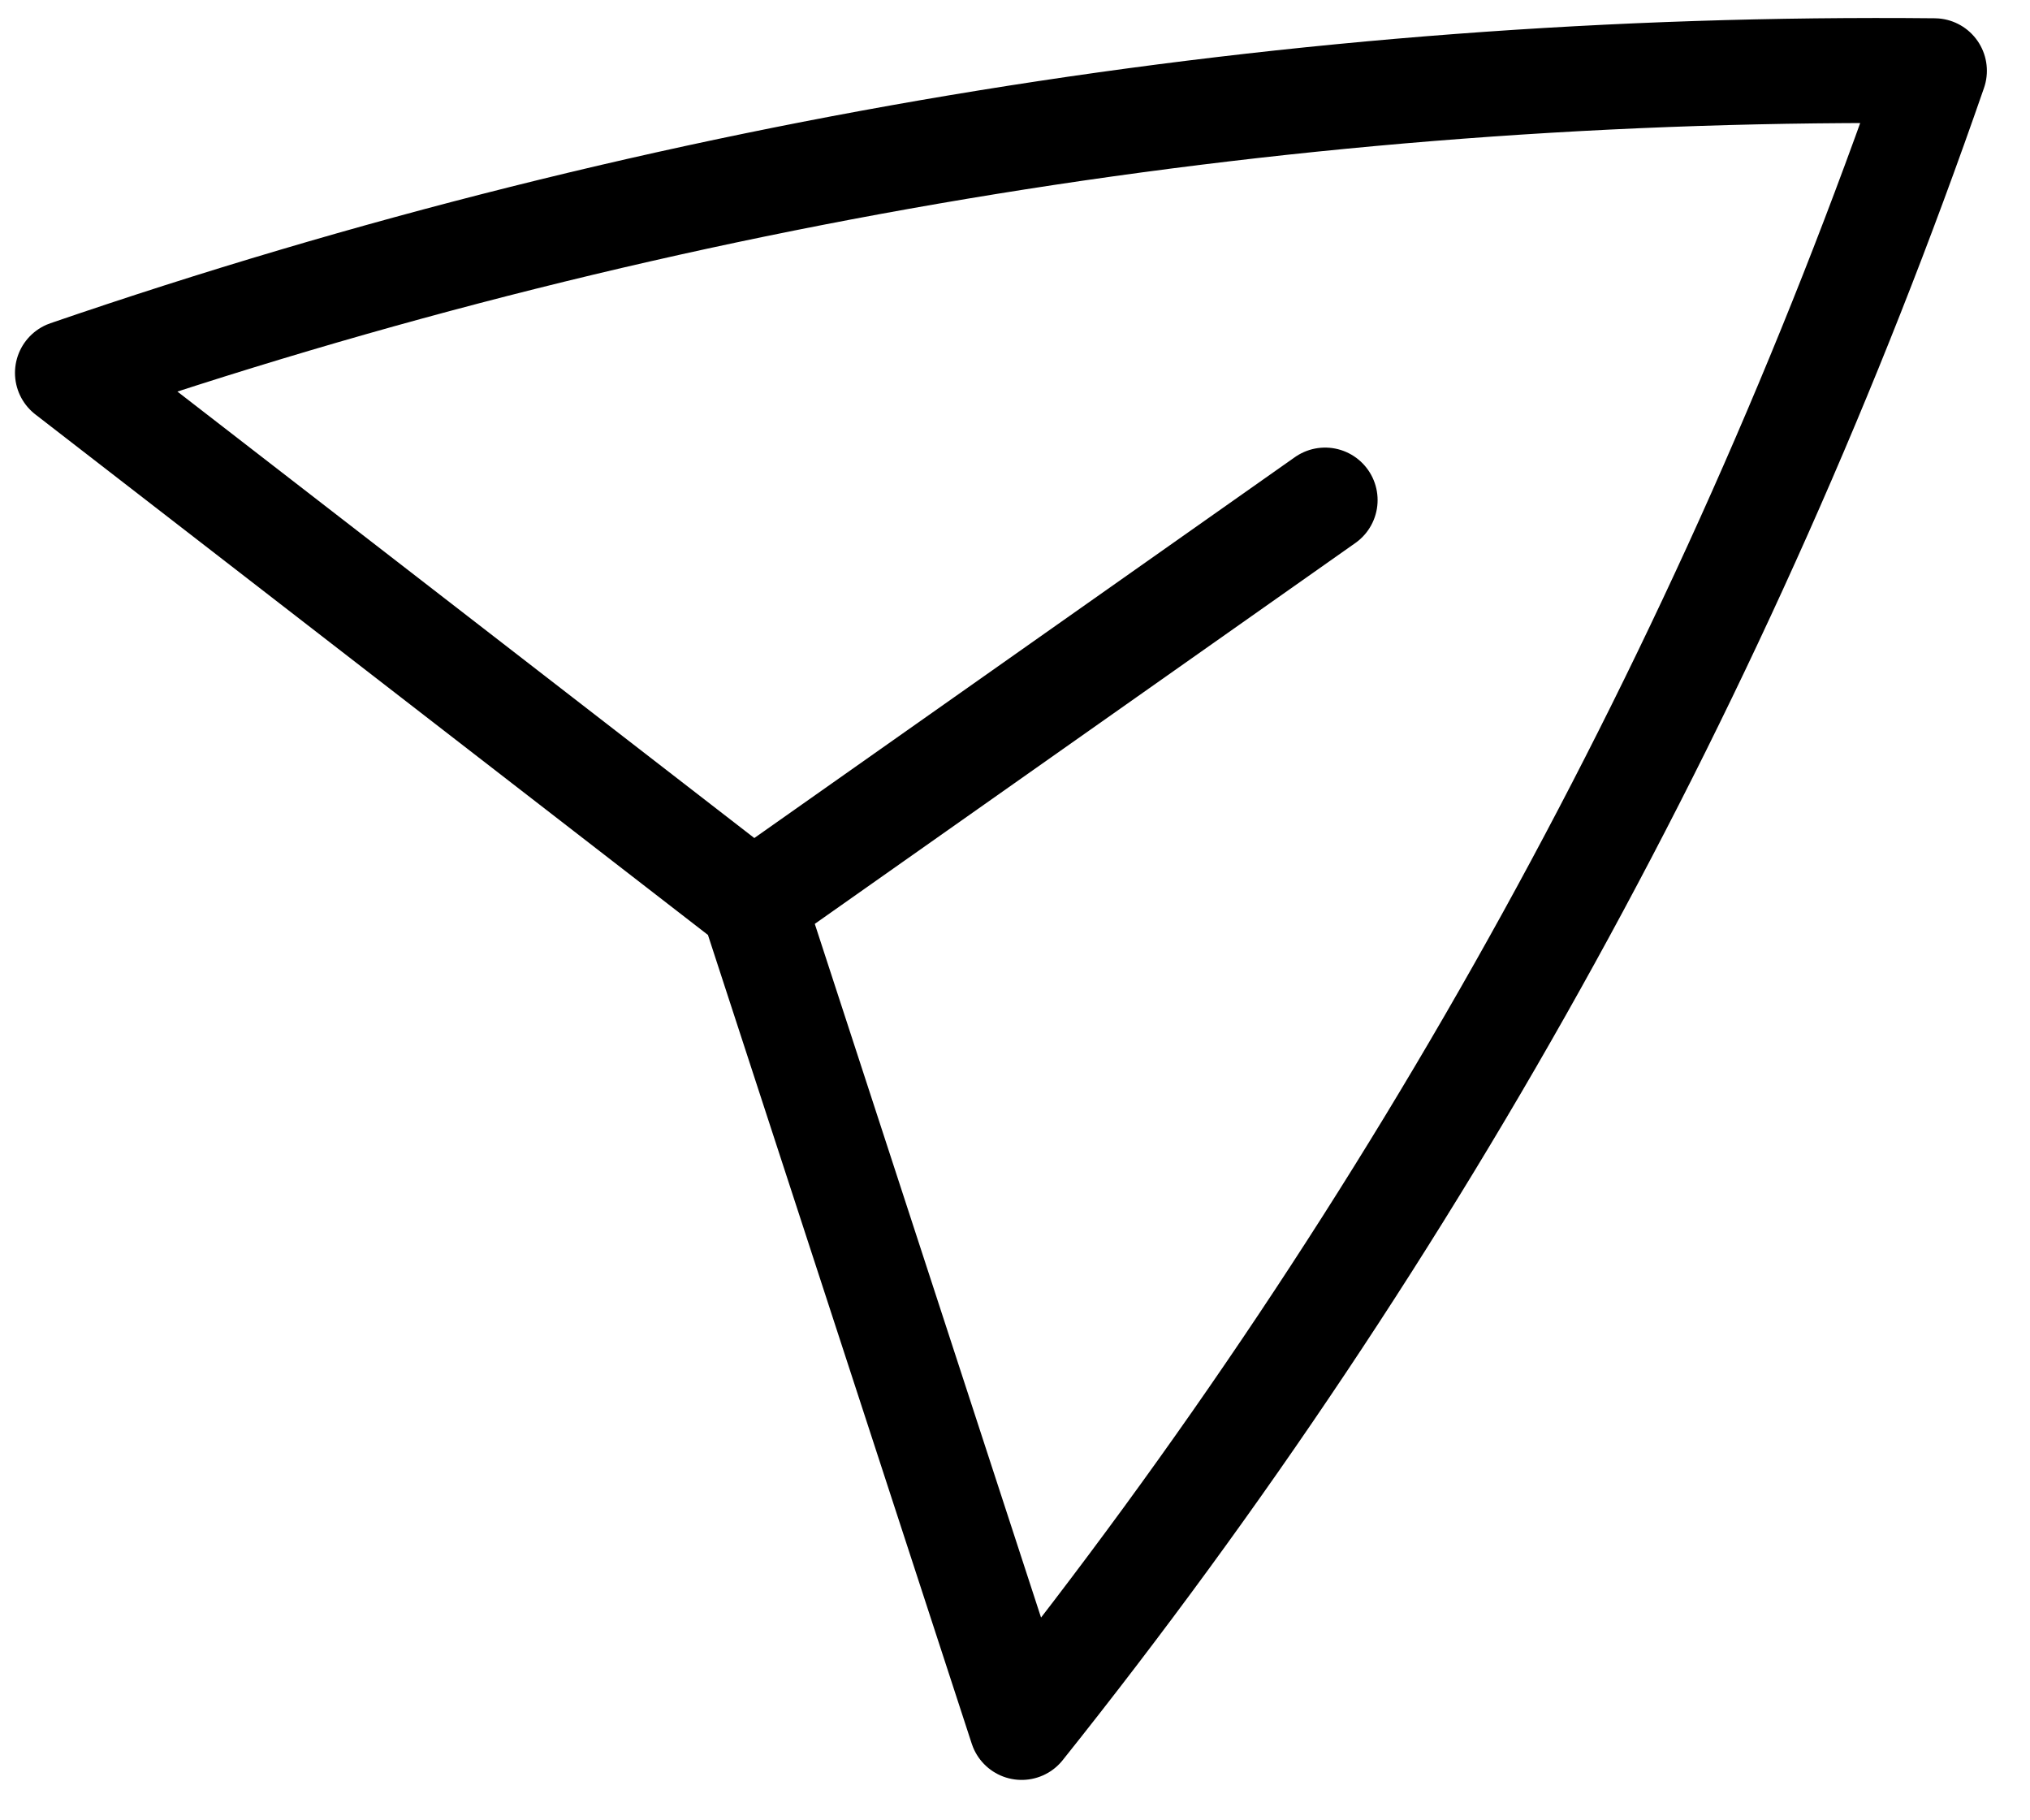 <svg width="29" height="26" viewBox="0 0 29 26" fill="none" xmlns="http://www.w3.org/2000/svg">
<path d="M10.755 12.902L0.964 5.326C9.543 2.38 18.563 0.921 27.634 1.011C24.666 9.583 20.256 17.586 14.595 24.673L10.755 12.902ZM10.755 12.902L18.93 7.143" stroke="#000000" stroke-width="1.5" stroke-linecap="round" stroke-linejoin="round"/>
</svg>
